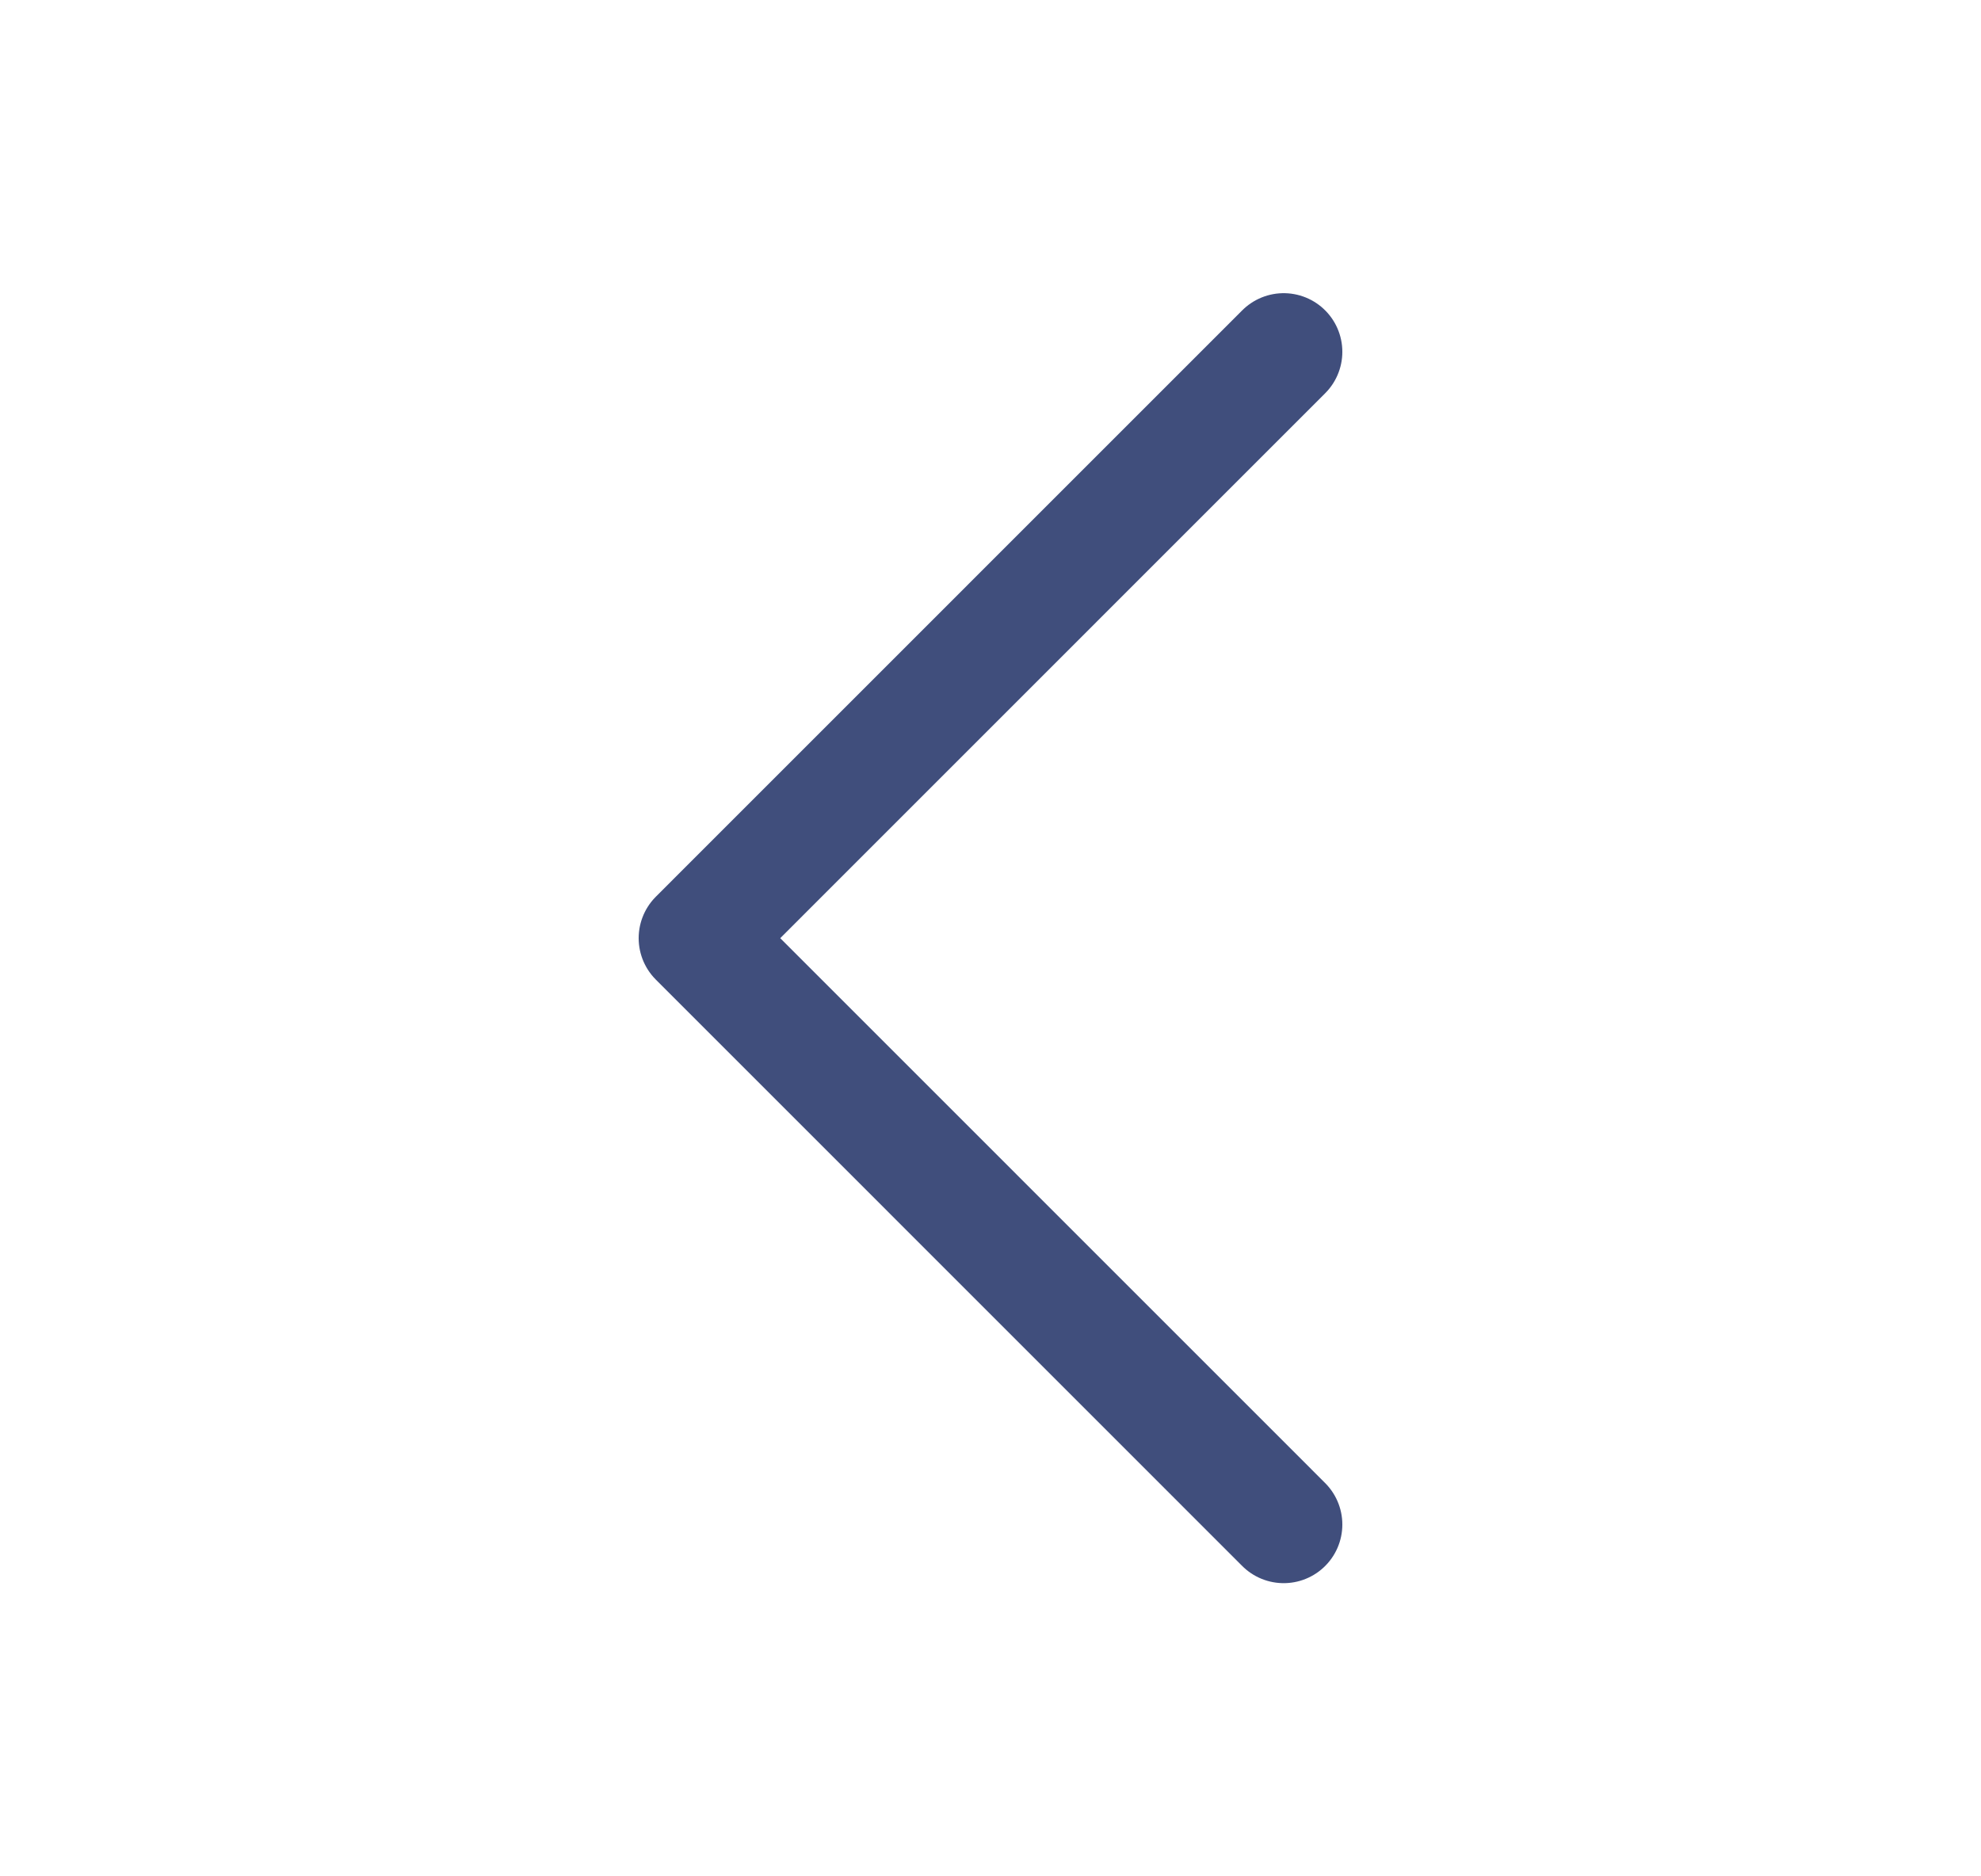 <svg xmlns="http://www.w3.org/2000/svg" width="19" height="18" viewBox="0 0 19 18" fill="none"><path d="M12.312 14.625L6.688 9L12.312 3.375" stroke="#404E7C" stroke-width="1.125" stroke-linecap="round" stroke-linejoin="round"></path></svg>